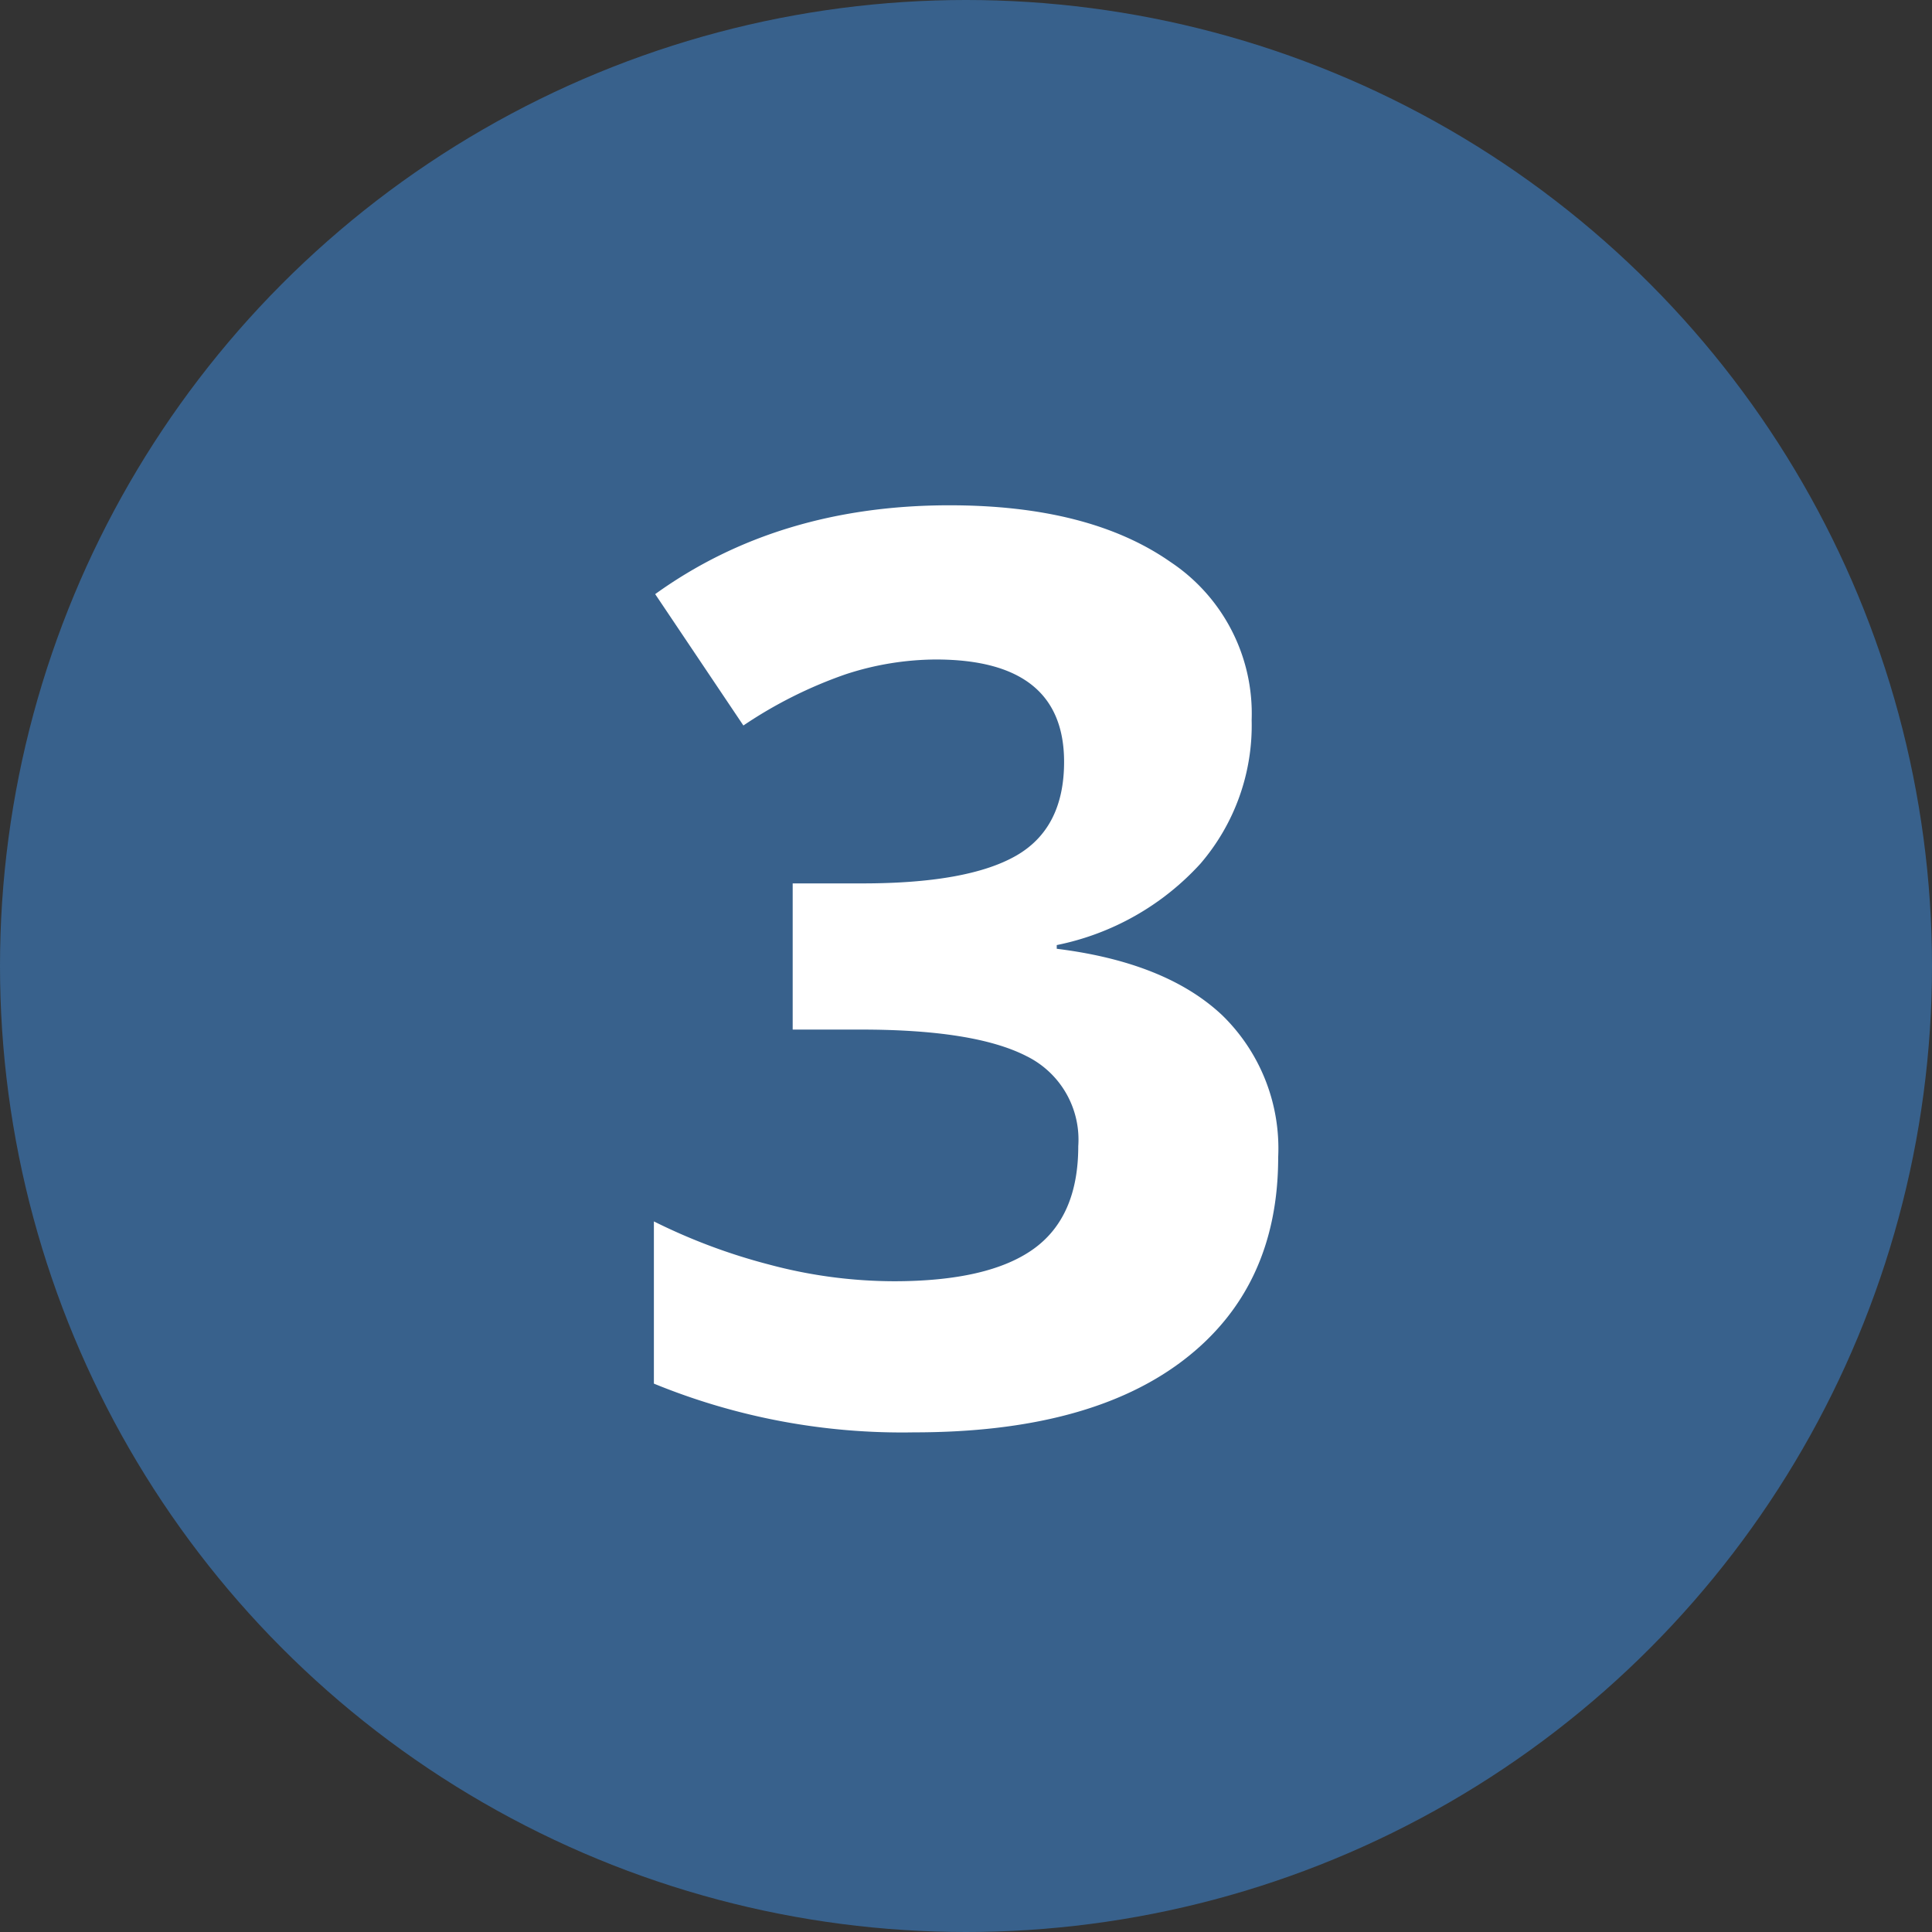 <?xml version="1.0" encoding="UTF-8"?>
<svg xmlns="http://www.w3.org/2000/svg" id="Gruppe_687" data-name="Gruppe 687" width="130" height="130" viewBox="0 0 130 130">
  <rect x="0" y="0" width="130" height="130" fill="#333333" stroke="none"/>
  <circle id="Ellipse_4" data-name="Ellipse 4" cx="65" cy="65" r="65" fill="#38618c"></circle>
  <path id="Pfad_70" data-name="Pfad 70" d="M19.2-47.107a14.279,14.279,0,0,1-3.445,9.67,17.855,17.855,0,0,1-9.67,5.479v.249q7.346.913,11.123,4.462a12.5,12.5,0,0,1,3.777,9.567q0,8.757-6.35,13.634T-3.507.83A44.04,44.04,0,0,1-21.022-2.449V-13.364a39.585,39.585,0,0,0,7.761,2.905A32.659,32.659,0,0,0-4.877-9.338q6.35,0,9.38-2.158t3.03-6.931a6.26,6.26,0,0,0-3.486-6.06Q.56-26.272-7.076-26.272h-4.607v-9.836h4.69q7.056,0,10.314-1.847t3.258-6.329q0-6.89-8.633-6.89a19.757,19.757,0,0,0-6.08,1A29.7,29.7,0,0,0-15-46.733l-5.935-8.84q8.3-5.977,19.8-5.977,9.421,0,14.879,3.818A12.246,12.246,0,0,1,19.2-47.107Z" transform="translate(65.021 95.55)" fill="#fff"></path>
</svg>
